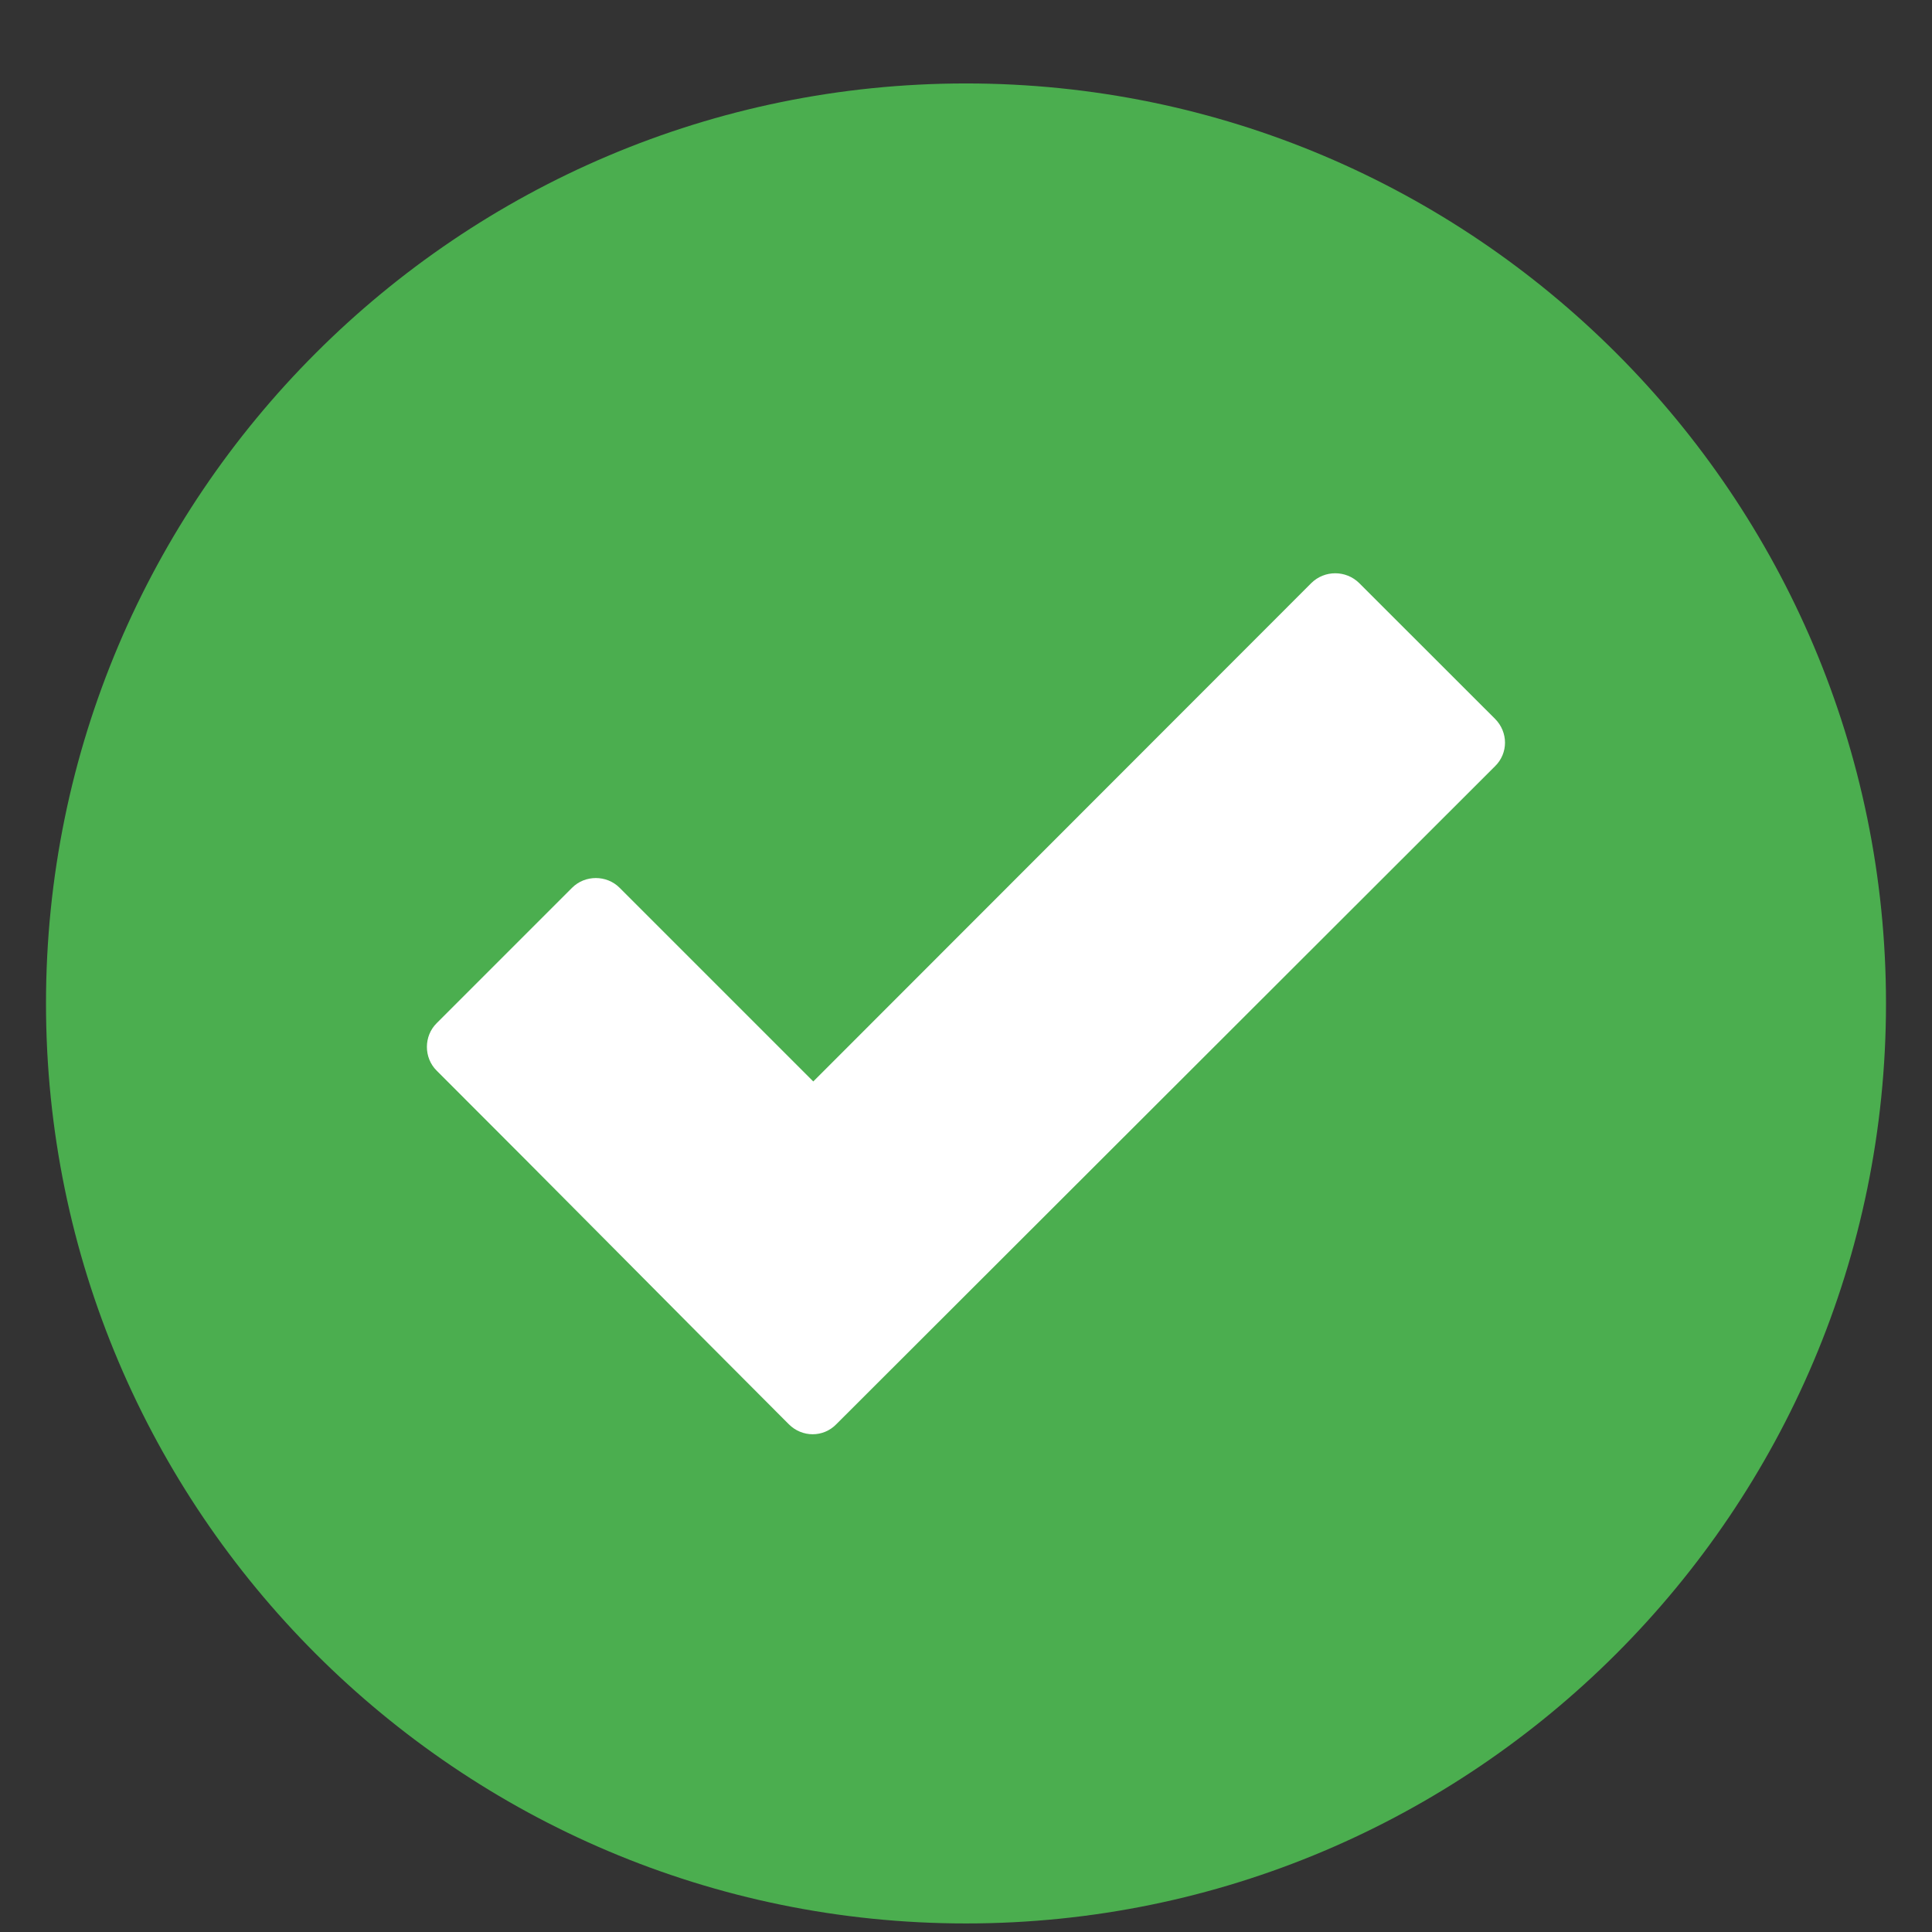 <svg width="21" height="21" viewBox="0 0 21 21" fill="none" xmlns="http://www.w3.org/2000/svg">
<rect x="0" y="0" width="21" height="21" fill="#333333" stroke="none"/>
<g clip-path="url(#clip0_301_69460)">
<path fill-rule="evenodd" clip-rule="evenodd" d="M10.5 0.907C4.984 0.907 0.5 5.391 0.5 10.907C0.5 16.423 4.984 20.907 10.5 20.907C16.016 20.907 20.5 16.423 20.5 10.907C20.5 5.391 16.016 0.907 10.5 0.907Z" fill="#4BAE4F"/>
<path d="M8.574 15.481C7.297 14.204 6.027 12.915 4.746 11.637C4.605 11.497 4.605 11.262 4.746 11.122L6.219 9.649C6.359 9.509 6.594 9.509 6.734 9.649L8.84 11.755L14.254 6.337C14.398 6.196 14.629 6.196 14.773 6.337L16.25 7.813C16.395 7.958 16.395 8.188 16.25 8.329L9.09 15.481C8.949 15.626 8.719 15.626 8.574 15.481Z" fill="white"/>
</g>
<defs>
<clipPath id="clip0_301_69460">
<rect width="20" height="20" fill="white" transform="translate(0.5 0.907)"/>
</clipPath>
</defs>
</svg>
